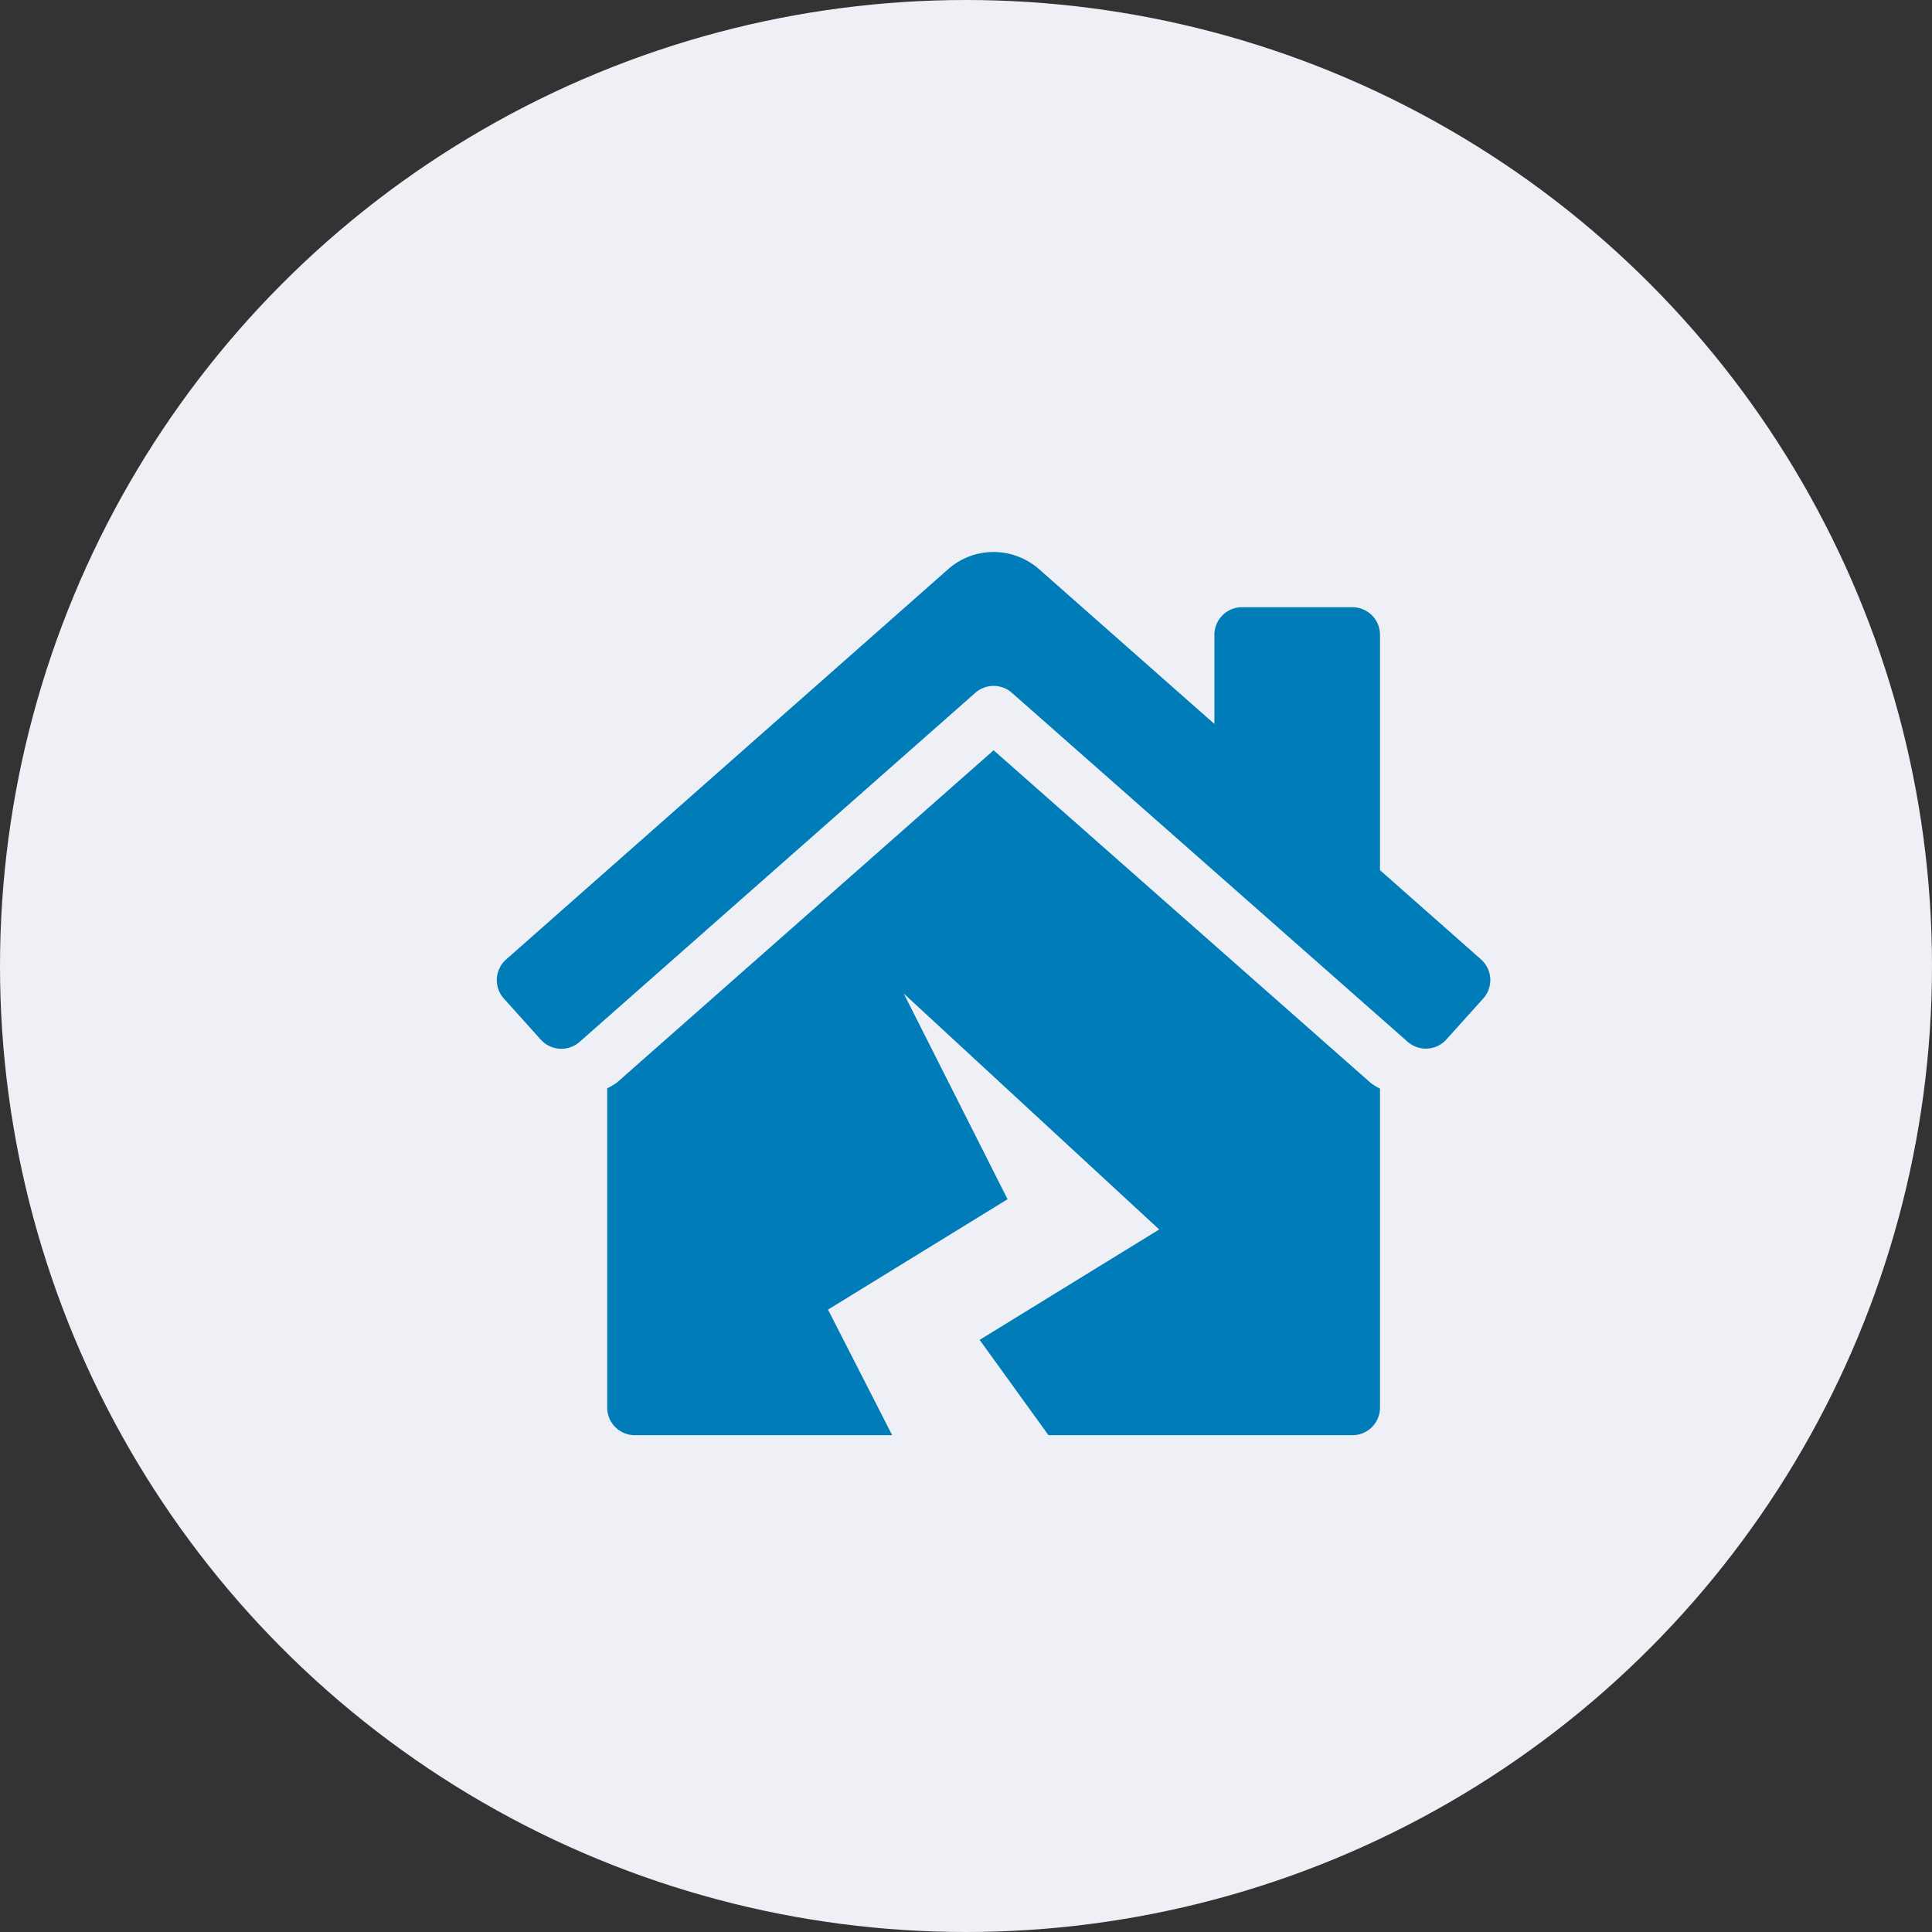 <svg xmlns="http://www.w3.org/2000/svg" width="35" height="35" viewBox="0 0 35 35">
  <rect x="0" y="0" width="35" height="35" fill="#333333" stroke="none"/>
  <g id="icon-group-disaster-relief" transform="translate(-724 -334)">
    <circle id="Ellipse_1743" data-name="Ellipse 1743" cx="17.5" cy="17.5" r="17.5" transform="translate(724 334)" fill="#eef0f5"/>
    <path id="icon-disaster-relief" d="M0-10.408-6.829-4.384a1.445,1.445,0,0,1-.171.1V1.5a.5.5,0,0,0,.5.5h4.663L-3-.275l3.253-2L-1.627-6,3-1.727l-3.253,2L.994,2H6.5A.5.5,0,0,0,7,1.5V-4.278a1.454,1.454,0,0,1-.164-.1ZM8.834-6.616,7-8.236V-12.5a.5.5,0,0,0-.5-.5h-2a.5.5,0,0,0-.5.5v1.615L.836-13.678A1.249,1.249,0,0,0,0-14a1.24,1.24,0,0,0-.834.321l-8,7.063a.5.5,0,0,0-.038.706l.669.744a.5.5,0,0,0,.706.038l7.166-6.321a.5.5,0,0,1,.662,0L7.5-5.128A.5.5,0,0,0,8.2-5.166l.669-.744A.5.5,0,0,0,8.834-6.616Z" transform="translate(742 358)" fill="#007db8"/>
  </g>
</svg>
